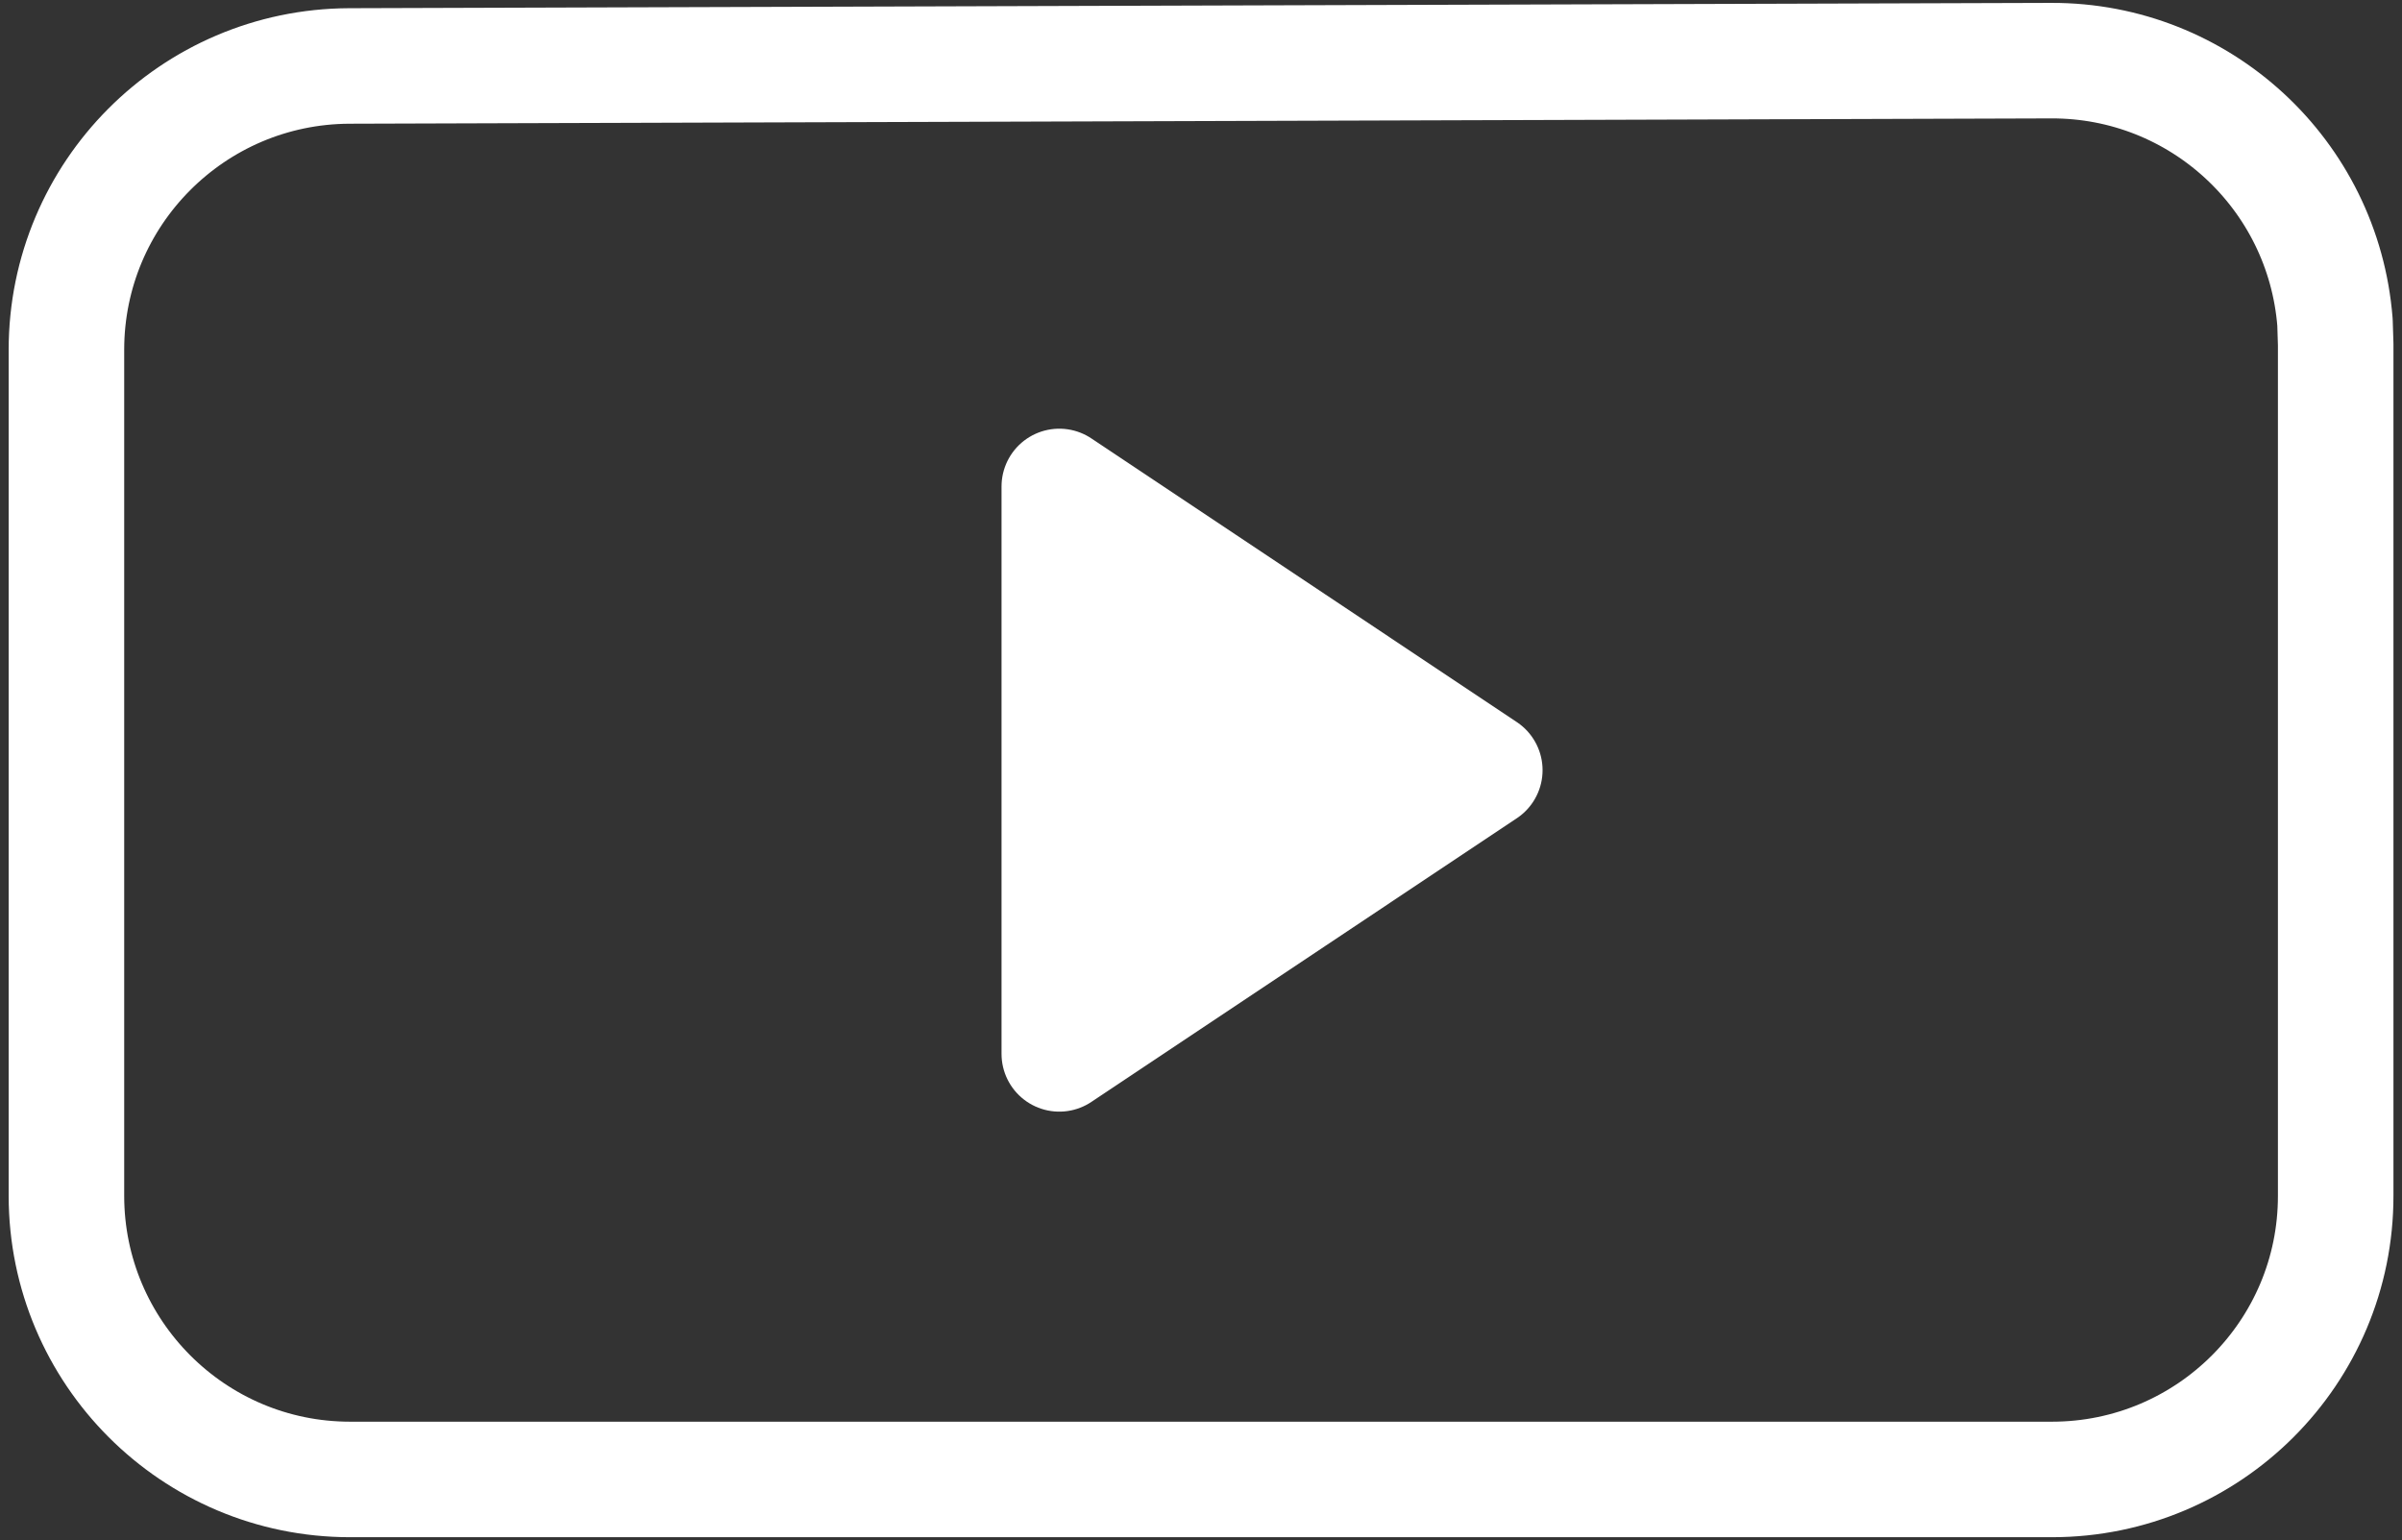 <?xml version="1.0" encoding="utf-8"?>
<!-- Generator: Adobe Illustrator 16.0.0, SVG Export Plug-In . SVG Version: 6.00 Build 0)  -->
<!DOCTYPE svg PUBLIC "-//W3C//DTD SVG 1.1//EN" "http://www.w3.org/Graphics/SVG/1.1/DTD/svg11.dtd">
<svg version="1.1" id="Layer_1" xmlns="http://www.w3.org/2000/svg" xmlns:xlink="http://www.w3.org/1999/xlink" x="0px" y="0px"
	 width="20.791px" height="13.333px" viewBox="2.604 6.333 20.791 13.333" enable-background="new 2.604 6.333 20.791 13.333"
	 xml:space="preserve">
<rect x="2.604" y="6.333" width="20.791" height="13.333" fill="#333333" stroke="none"/>
<path fill="none" stroke="#FFFFFF" stroke-linecap="round" stroke-linejoin="round" d="M5.626,6.904l14.733-0.046
	c1.285-0.004,2.355,0.983,2.456,2.265l0.006,0.191v7.369c0.002,1.356-1.098,2.456-2.454,2.457l0,0H5.634
	c-1.356,0-2.455-1.101-2.455-2.456c0,0,0,0,0-0.001V9.361C3.179,8.008,4.273,6.91,5.626,6.904L5.626,6.904z"/>
<path fill="#FFFFFF" stroke="#FFFFFF" stroke-linecap="round" stroke-linejoin="round" d="M11.773,15.456L15.456,13l-3.683-2.456
	V15.456z"/>
</svg>
